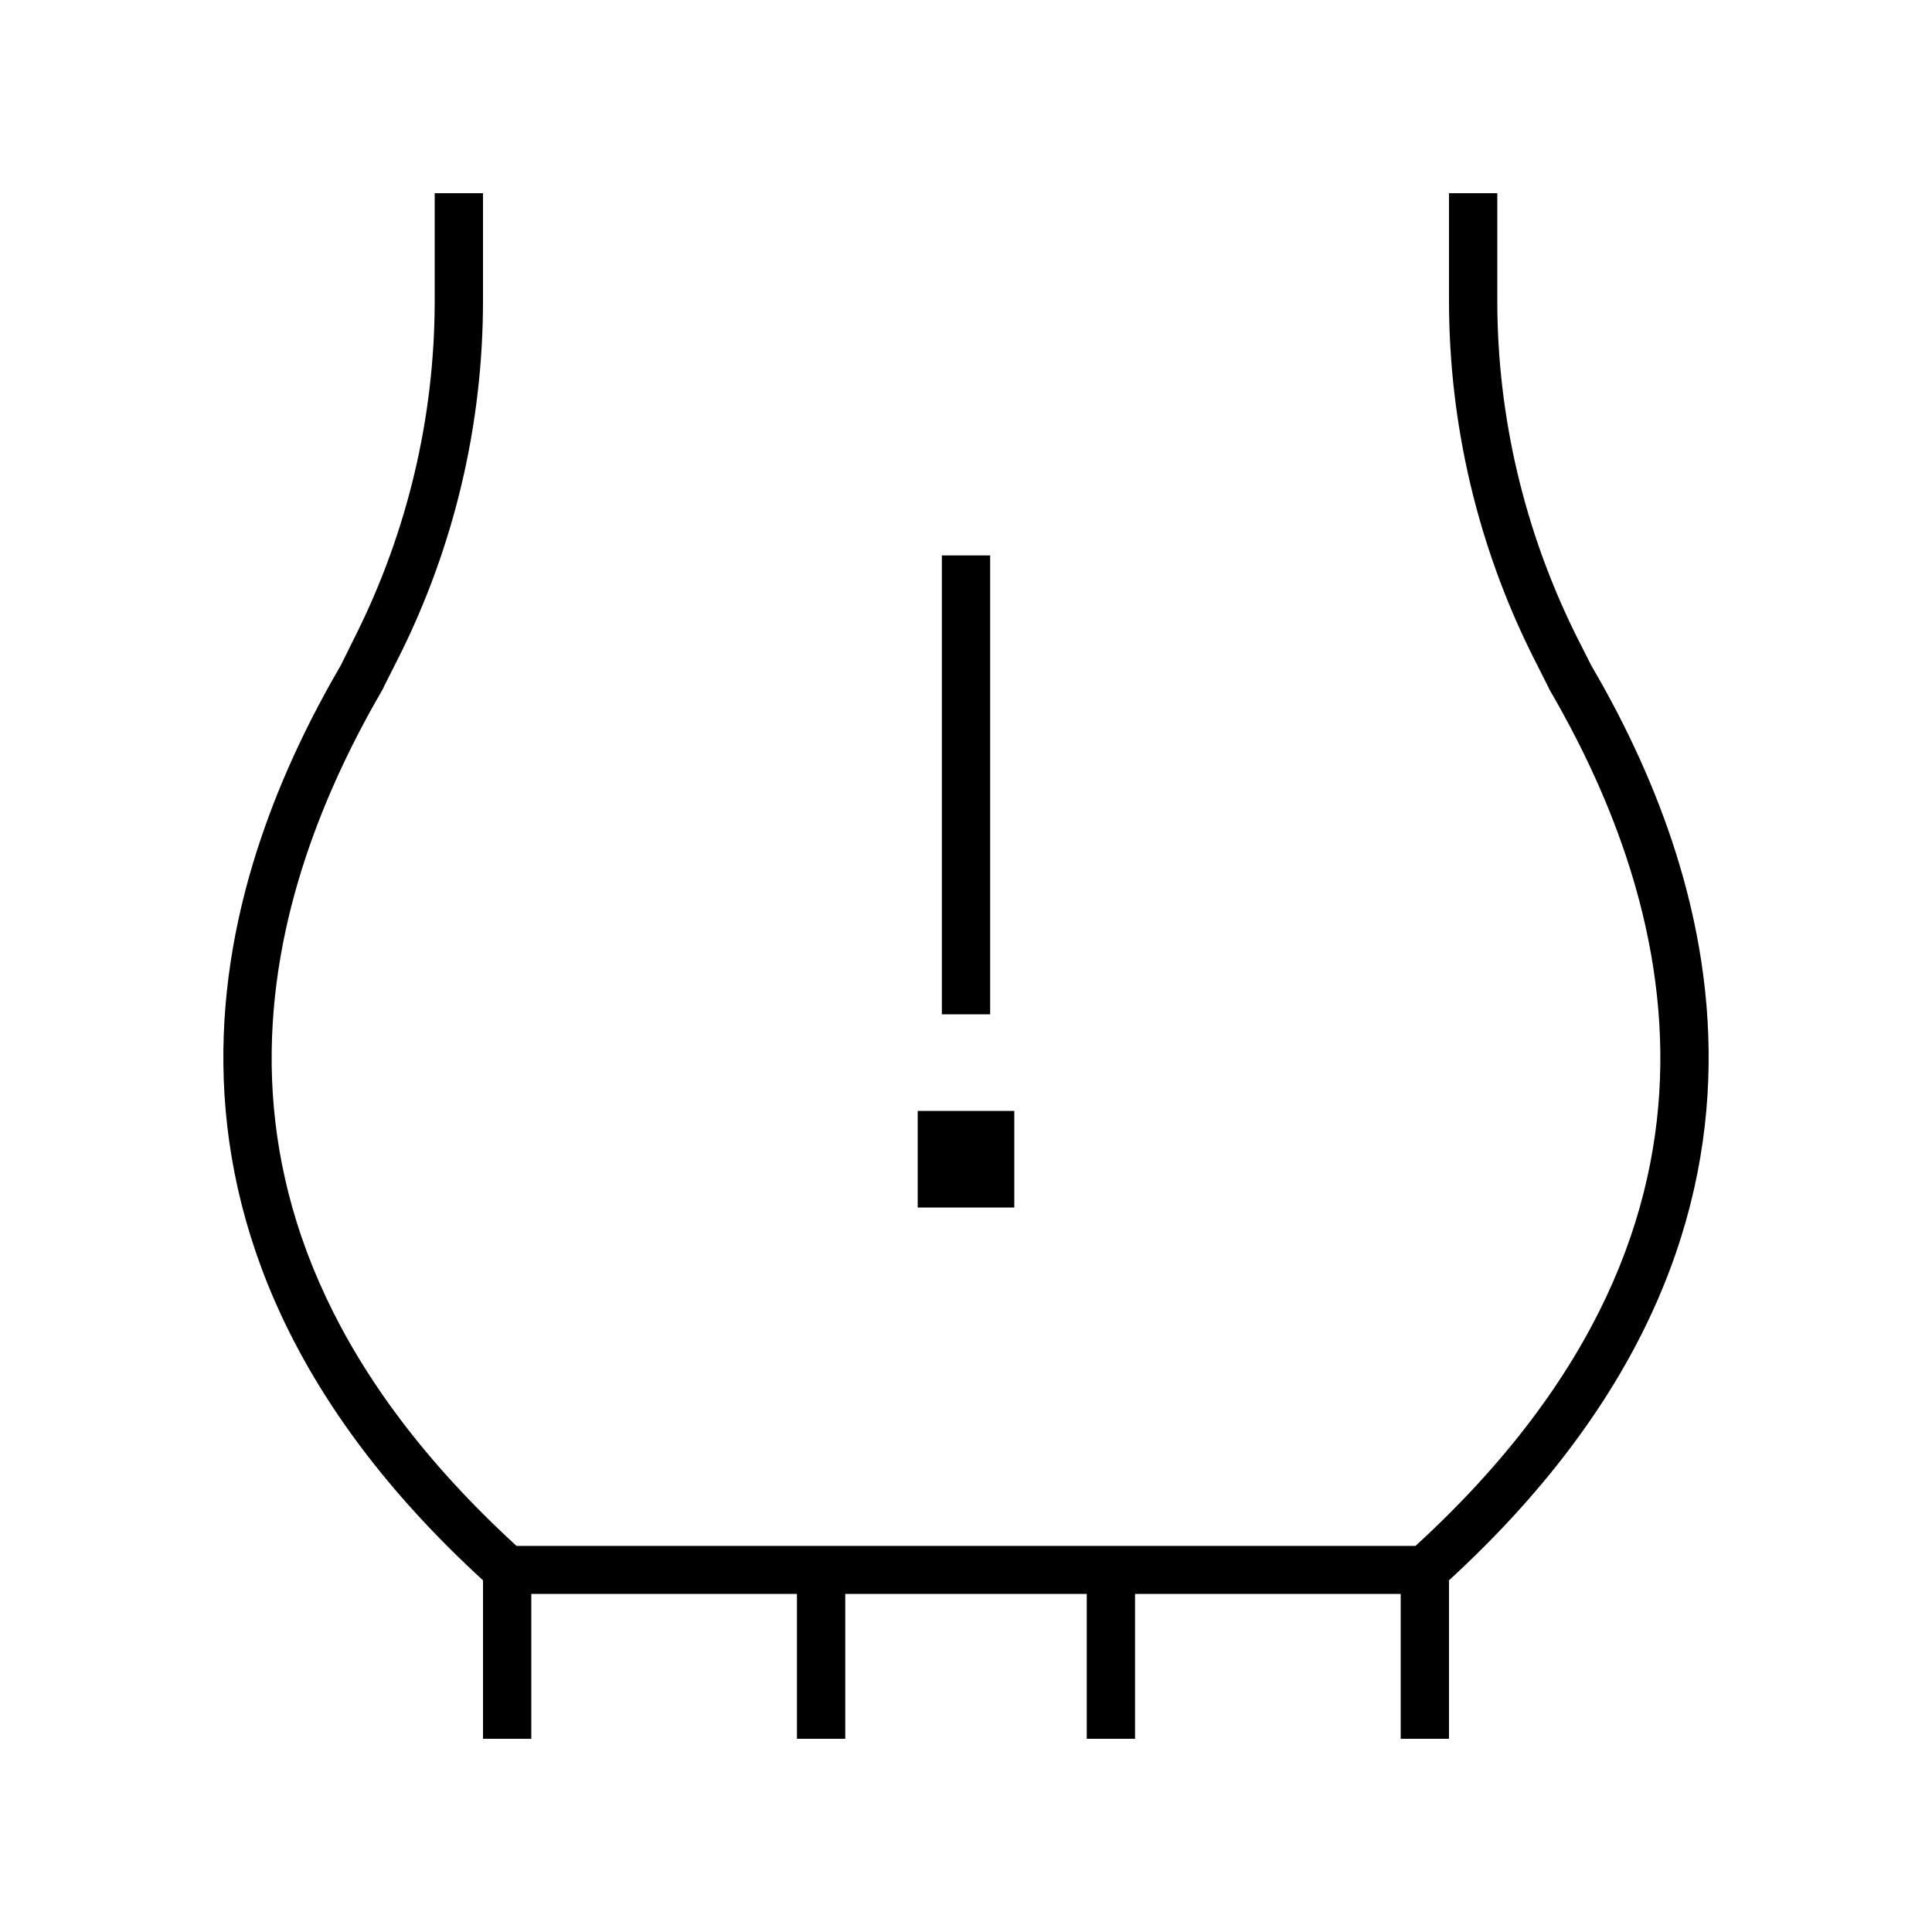 <svg xmlns="http://www.w3.org/2000/svg" viewBox="0 0 640 640"><!--! Font Awesome Pro 7.1.0 by @fontawesome - https://fontawesome.com License - https://fontawesome.com/license (Commercial License) Copyright 2025 Fonticons, Inc. --><path fill="currentColor" d="M480 64L480 99.6C480 140.6 489.5 181 507.9 217.7L512.9 227.6C513 227.8 513.1 227.9 513.1 228.1C531.4 259.5 550.6 303.2 550 352.8C549.4 401.4 529.6 456.5 468.9 512.1L171.1 512.1C110.4 456.5 90.6 401.3 90 352.8C89.4 303.3 108.6 259.6 126.9 228.1C127 228 127.1 227.8 127.1 227.6L132.1 217.7C150.5 181 160 140.6 160 99.6L160 64L144 64L144 99.6C144 138.1 135 176.1 117.8 210.5L113 220.2C94 252.8 73.3 299.4 74 352.9C74.7 406.2 96.6 465.4 160 523.5L160 576L176 576L176 528L264 528L264 576L280 576L280 528L360 528L360 576L376 576L376 528L464 528L464 576L480 576L480 523.5C543.4 465.3 565.3 406.2 566 352.9C566.7 299.3 546 252.7 527 220.2L522.1 210.5C505 176 496 138.1 496 99.6L496 64L480 64zM328 184L312 184L312 336L328 336L328 184zM304 368L304 400L336 400L336 368L304 368z"/></svg>
